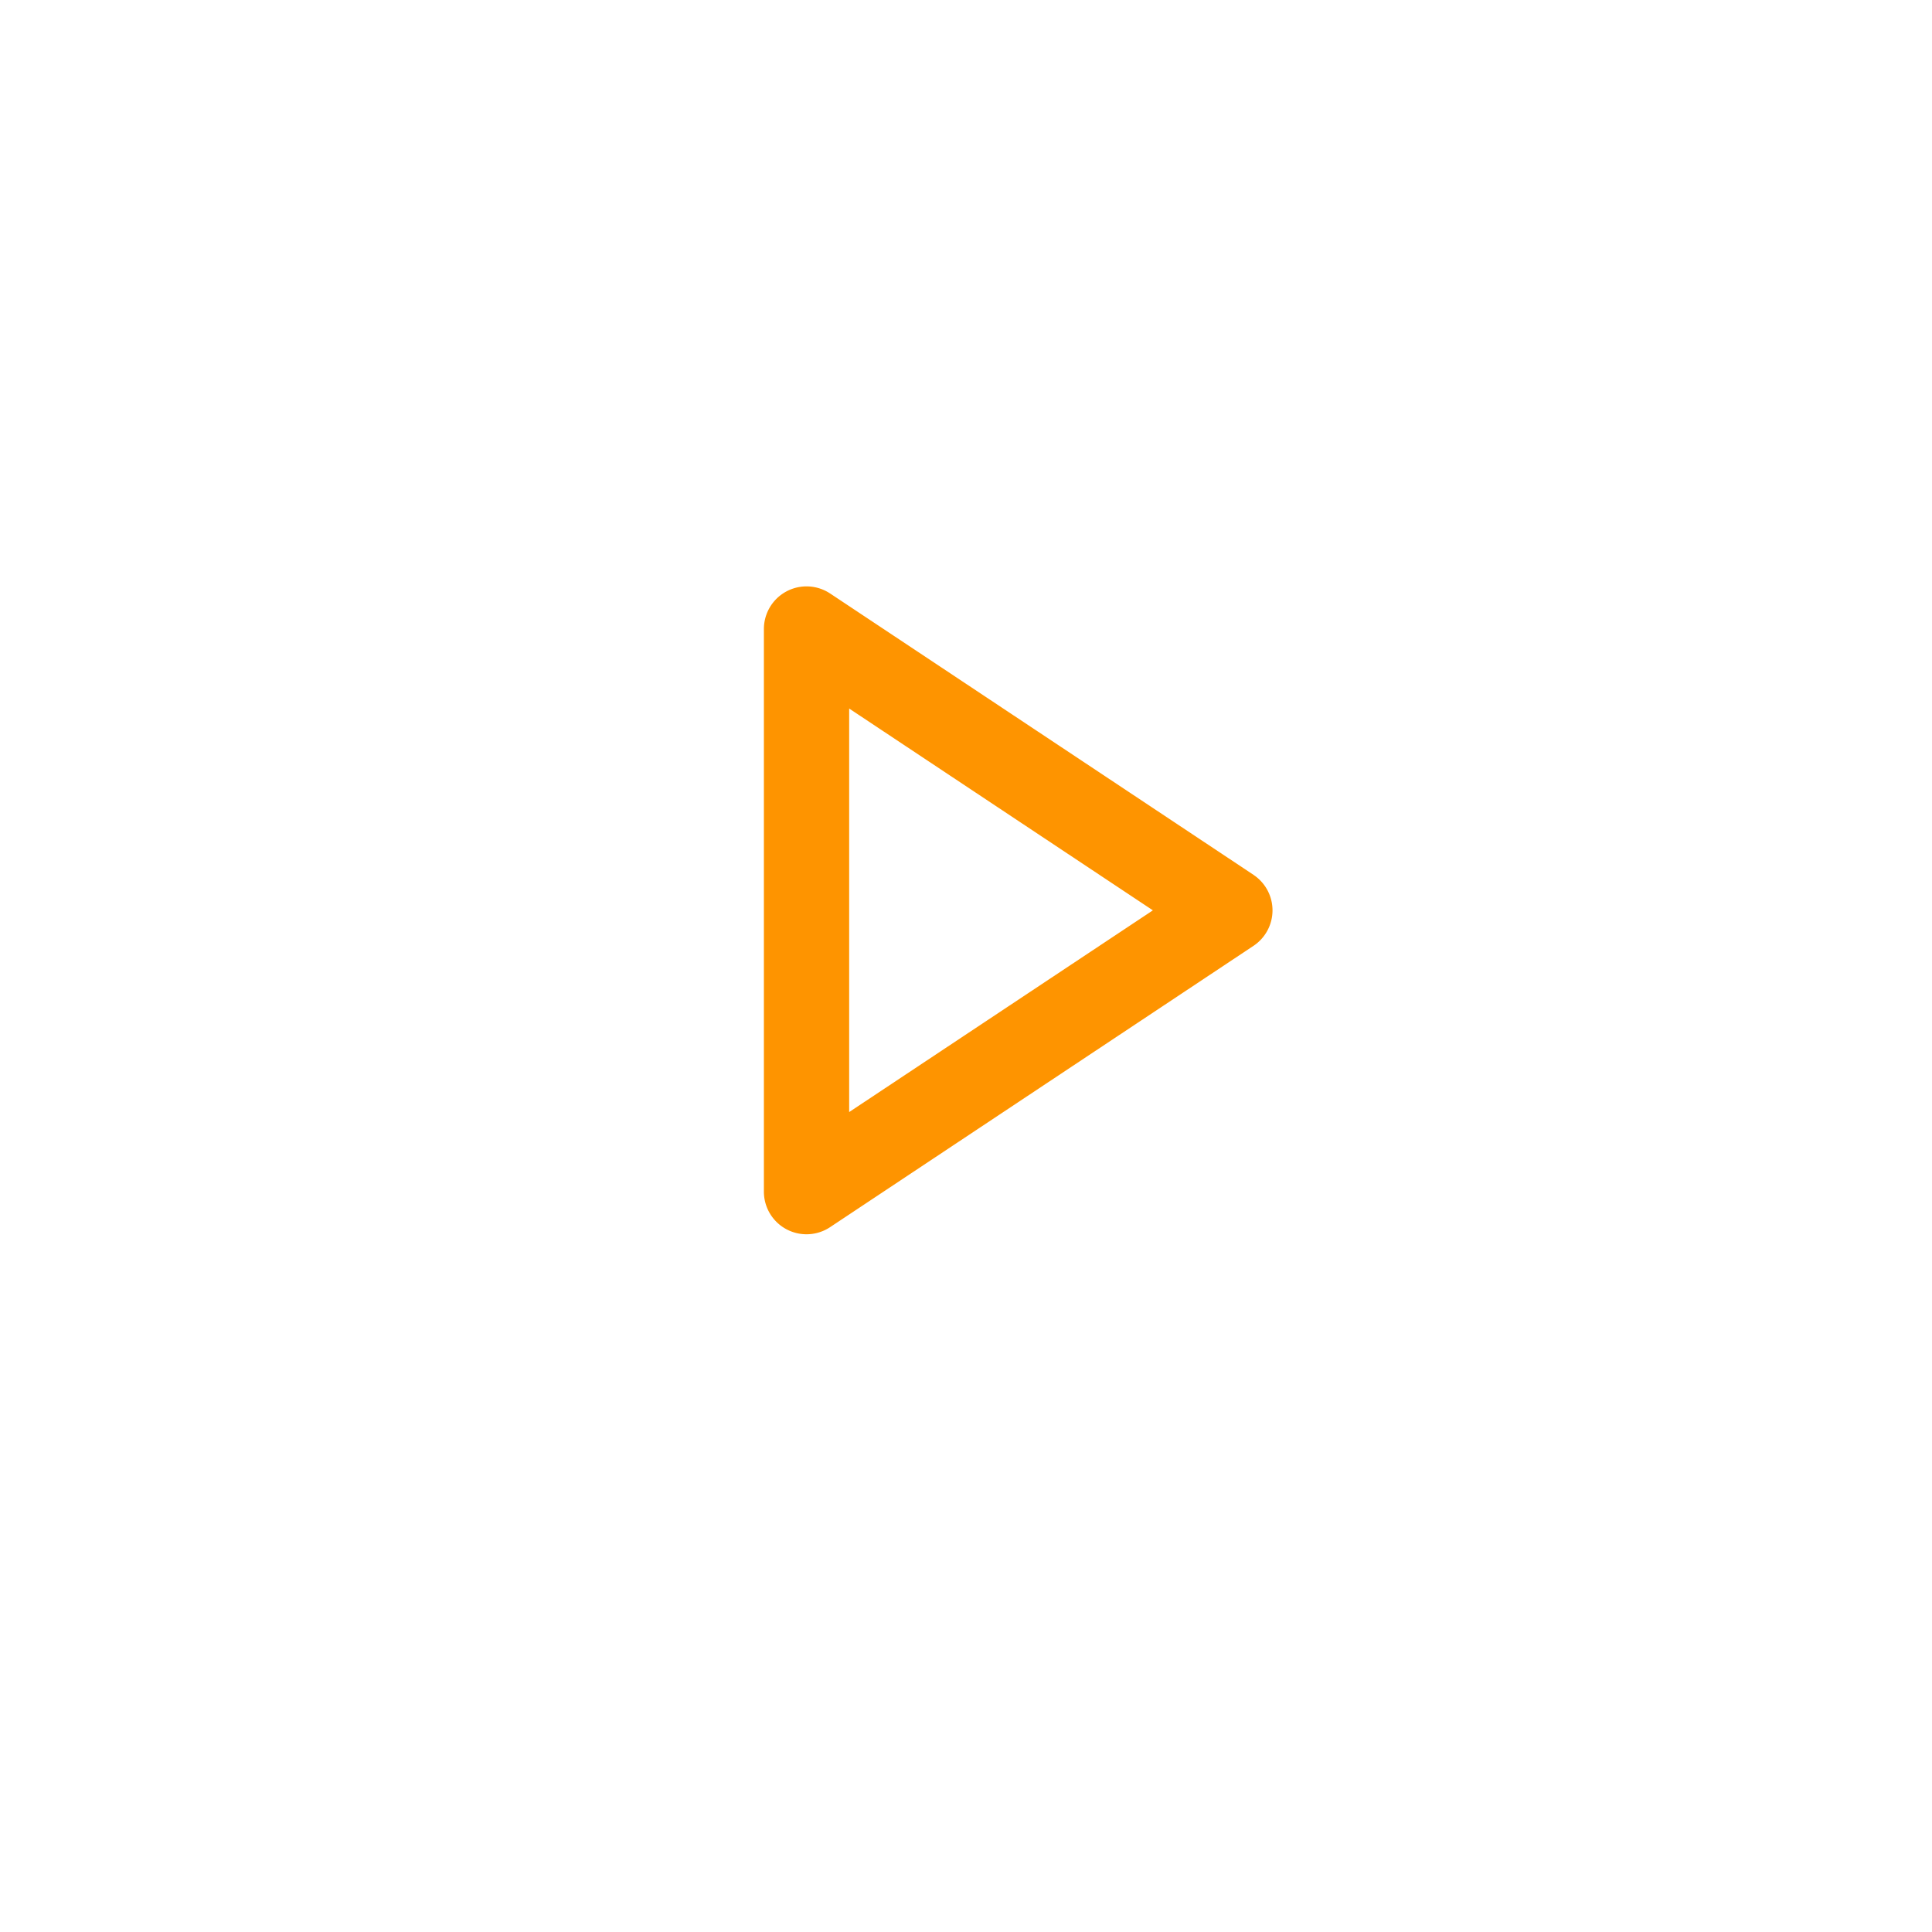 <svg width="100" height="100" fill="none" xmlns="http://www.w3.org/2000/svg"><g filter="url(#a)"><path fill-rule="evenodd" clip-rule="evenodd" d="M50 86c20.987 0 38-17.013 38-38S70.987 10 50 10 12 27.013 12 48s17.013 38 38 38Z" fill="#fff"/></g><path fill-rule="evenodd" clip-rule="evenodd" d="M42.966 30.718 64.88 45.28v.002a2.207 2.207 0 0 1 0 3.675l-21.914 14.56a2.206 2.206 0 0 1-3.427-1.839v-29.12a2.207 2.207 0 0 1 3.427-1.839Zm.987 5.955V57.56l15.72-10.441-15.72-10.445Z" fill="#FE9400"/><defs><filter id="a" x="0" y="0" width="100" height="100" filterUnits="userSpaceOnUse" color-interpolation-filters="sRGB"><feFlood flood-opacity="0" result="BackgroundImageFix"/><feColorMatrix in="SourceAlpha" values="0 0 0 0 0 0 0 0 0 0 0 0 0 0 0 0 0 0 127 0"/><feOffset dy="2"/><feGaussianBlur stdDeviation="6"/><feColorMatrix values="0 0 0 0 0 0 0 0 0 0 0 0 0 0 0 0 0 0 0.1 0"/><feBlend in2="BackgroundImageFix" result="effect1_dropShadow"/><feBlend in="SourceGraphic" in2="effect1_dropShadow" result="shape"/></filter></defs></svg>